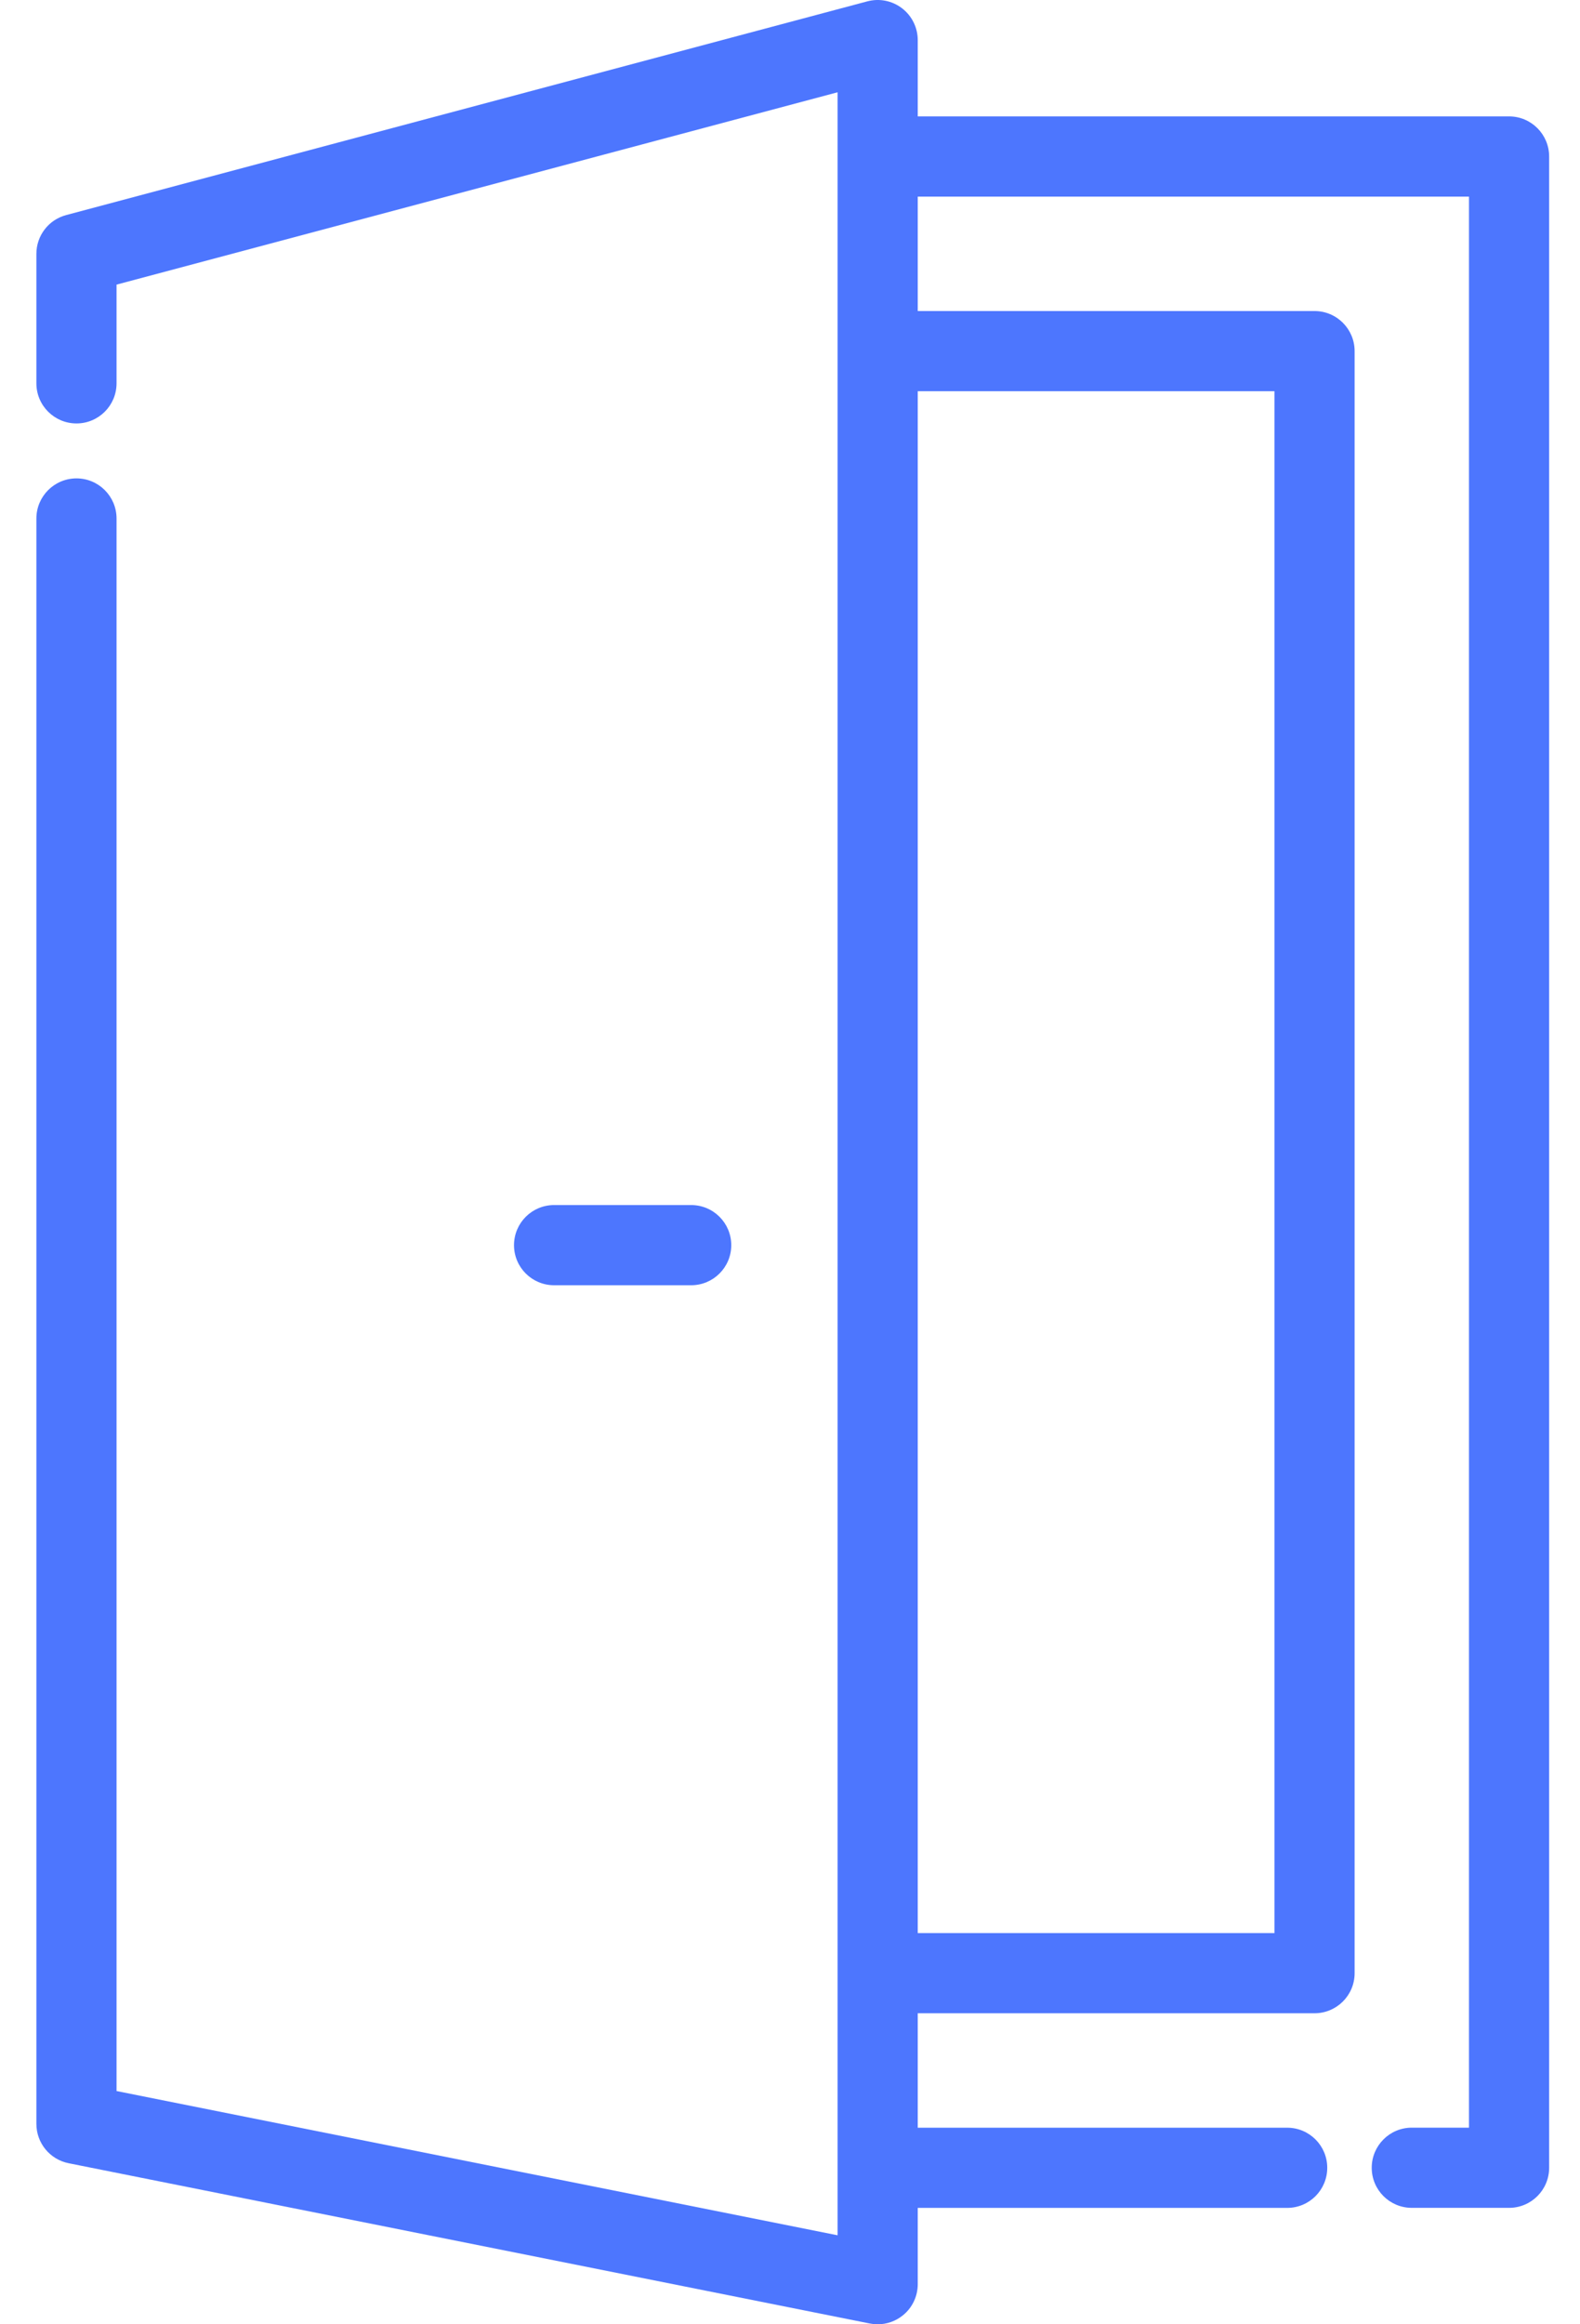 <svg width="34" height="50" viewBox="0 0 34 50" fill="none" xmlns="http://www.w3.org/2000/svg">
<path d="M14.873 25.923H11.924C11.447 25.923 11.061 26.309 11.061 26.786C11.061 27.262 11.447 27.648 11.924 27.648H14.873C15.35 27.648 15.736 27.262 15.736 26.786C15.736 26.309 15.35 25.923 14.873 25.923Z" fill="#023DFE" fill-opacity="0.7"/>
<path d="M32.474 2.504H19.749V0.863C19.749 0.595 19.624 0.342 19.412 0.179C19.199 0.015 18.923 -0.04 18.664 0.029L1.423 4.627C1.046 4.727 0.783 5.069 0.783 5.46V8.246C0.783 8.723 1.169 9.109 1.646 9.109C2.122 9.109 2.508 8.723 2.508 8.246V6.123L18.024 1.985V48.085L2.508 44.982V11.154C2.508 10.678 2.122 10.291 1.646 10.291C1.169 10.291 0.783 10.678 0.783 11.154V45.689C0.783 46.1 1.073 46.454 1.476 46.535L18.717 49.983C18.773 49.994 18.83 50 18.886 50C19.084 50 19.278 49.932 19.433 49.804C19.633 49.641 19.749 49.396 19.749 49.137V47.496H27.699C28.175 47.496 28.561 47.11 28.561 46.633C28.561 46.157 28.175 45.771 27.699 45.771H19.749V43.309H28.287C28.764 43.309 29.15 42.923 29.15 42.447V7.554C29.15 7.077 28.764 6.691 28.287 6.691H19.749V4.23H31.611V45.77H30.38C29.904 45.77 29.518 46.157 29.518 46.633C29.518 47.109 29.904 47.495 30.38 47.495H32.474C32.95 47.495 33.336 47.109 33.336 46.633V3.367C33.336 2.891 32.95 2.504 32.474 2.504ZM27.425 8.416V41.584H19.749V8.416H27.425Z" fill="#023DFE" fill-opacity="0.7"/>
</svg>

